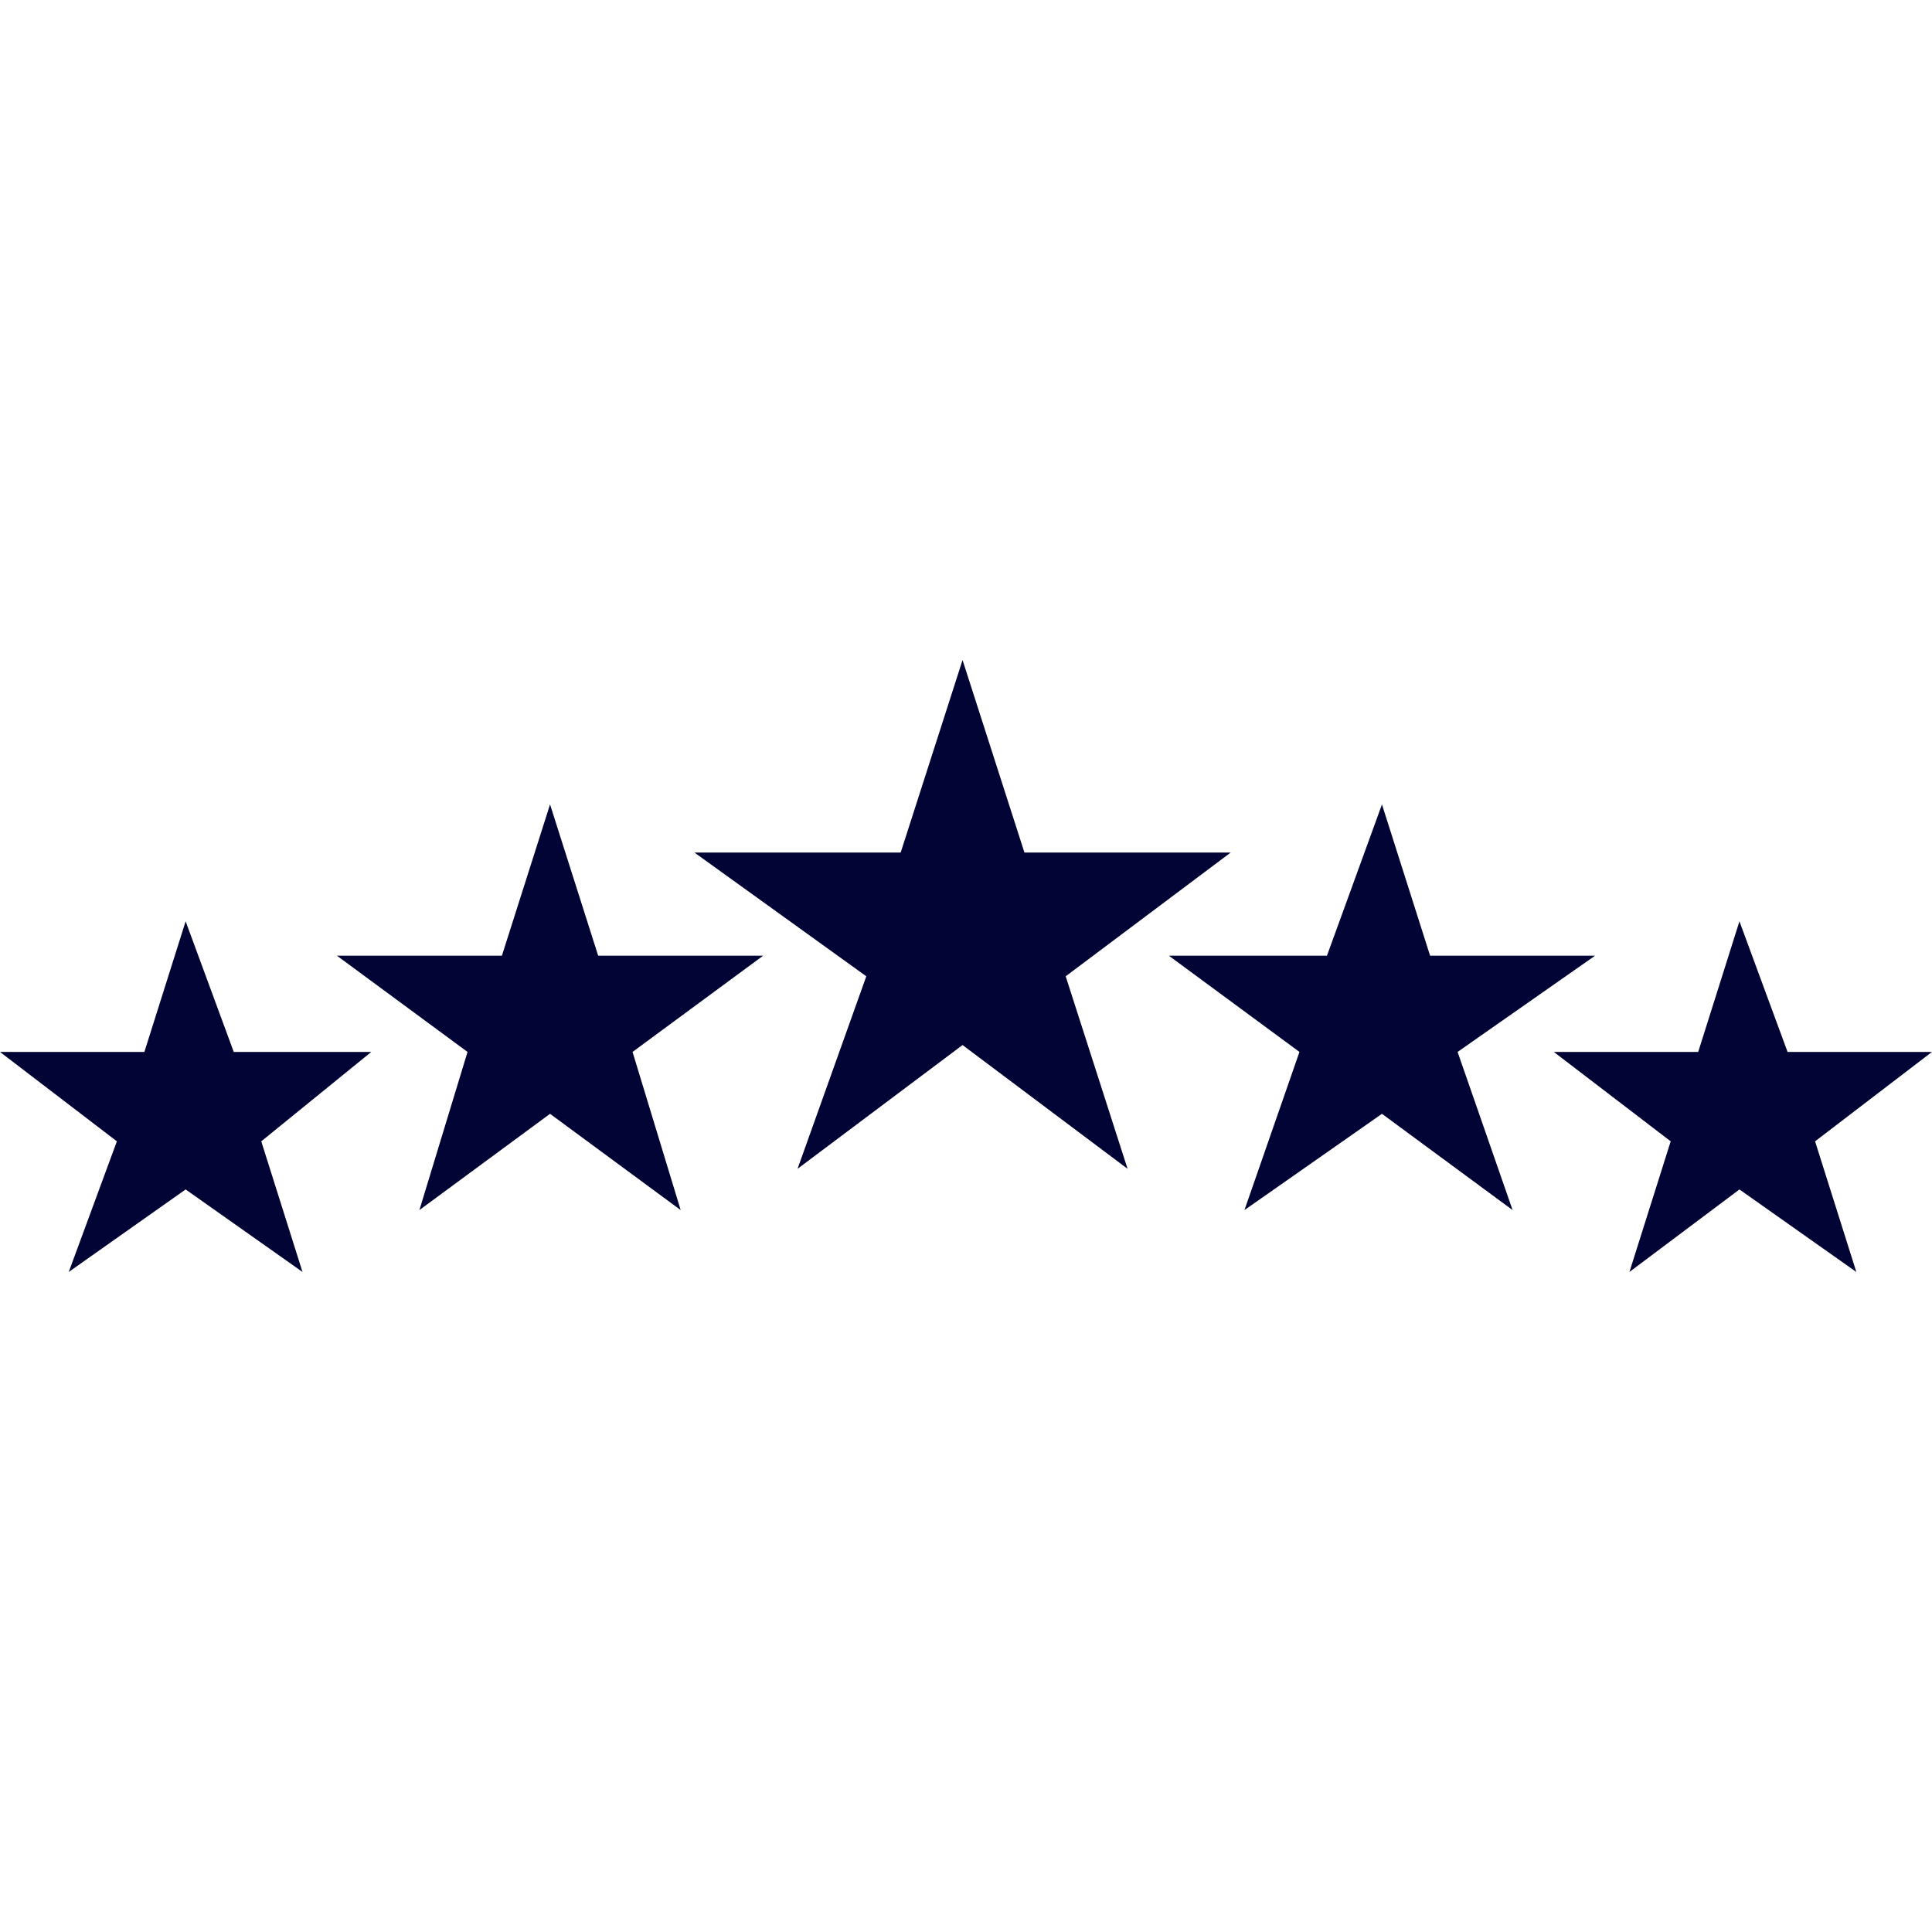 <?xml version="1.0" encoding="UTF-8"?>
<svg width="1200pt" height="1200pt" version="1.1" viewBox="0 0 1200 1200" xmlns="http://www.w3.org/2000/svg">
 <path d="m597.86 409.96 38.438 119.57h128.11l-102.49 76.867 38.434 119.57-102.49-76.871-102.49 76.871 42.703-119.57-106.76-76.867h128.11z" fill="#030436" fill-rule="evenodd"/>
 <path d="m858.36 499.64 29.895 93.949h102.49l-85.406 59.785 34.16 98.223-81.137-59.785-85.41 59.785 34.164-98.223-81.137-59.785h98.219z" fill="#030436" fill-rule="evenodd"/>
 <path d="m1080.4 572.24 29.895 81.137h89.68l-72.598 55.52 25.621 81.137-72.598-51.246-68.324 51.246 25.621-81.137-72.598-55.52h89.68z" fill="#030436" fill-rule="evenodd"/>
 <path d="m341.64 499.64-29.895 93.949h-102.49l81.137 59.785-29.891 98.223 81.137-59.785 81.141 59.785-29.895-98.223 81.137-59.785h-102.49z" fill="#030436" fill-rule="evenodd"/>
 <path d="m115.3 572.24-25.621 81.137h-89.68l72.598 55.52-29.895 81.137 72.598-51.246 72.598 51.246-25.621-81.137 68.328-55.52h-85.41z" fill="#030436" fill-rule="evenodd"/>
</svg>
